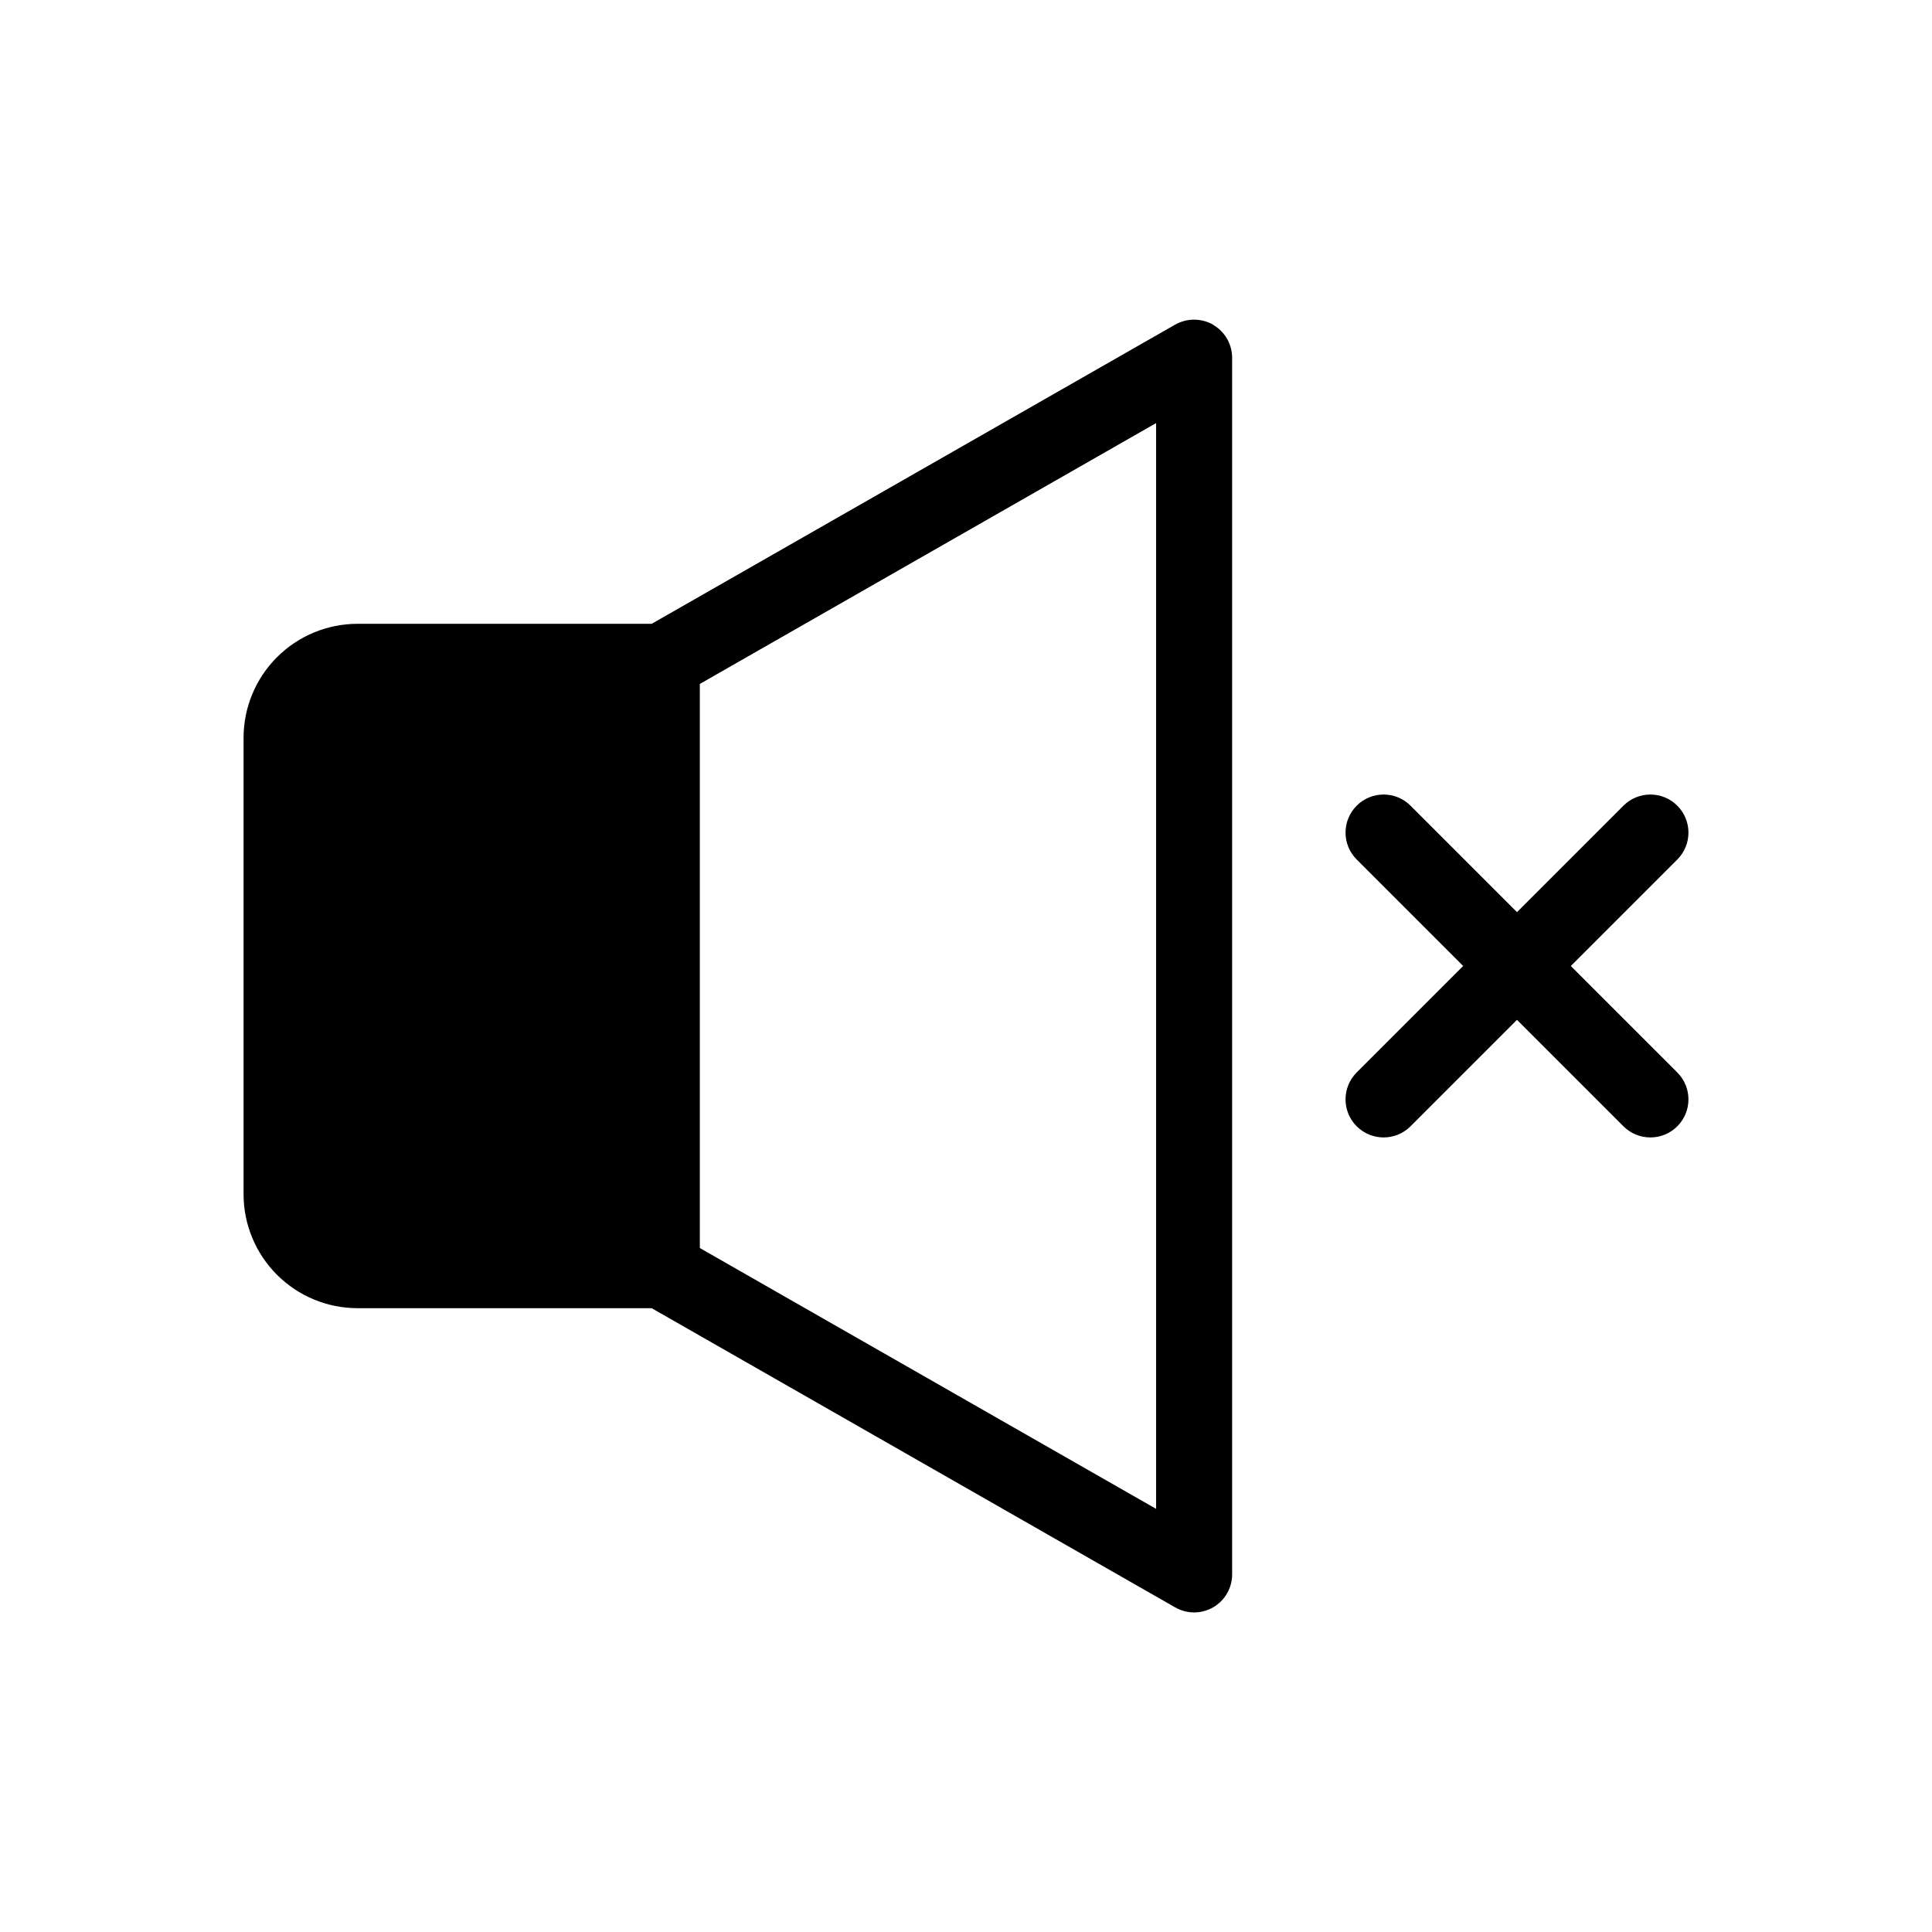 <?xml version="1.0" encoding="UTF-8"?>
<!-- Uploaded to: SVG Repo, www.svgrepo.com, Generator: SVG Repo Mixer Tools -->
<svg fill="#000000" width="800px" height="800px" version="1.1" viewBox="144 144 512 512" xmlns="http://www.w3.org/2000/svg">
 <path d="m588.5 428.21c3.941 3.941 3.941 10.328 0 14.27-3.941 3.938-10.328 3.938-14.27 0l-28.215-28.215-28.215 28.215h0.004c-3.938 3.938-10.328 3.938-14.266 0-3.941-3.941-3.941-10.328 0-14.27l28.215-28.215-28.215-28.215v0.004c-3.941-3.941-3.941-10.328 0-14.27 3.938-3.938 10.328-3.938 14.266 0l28.215 28.215 28.215-28.215h-0.004c3.941-3.938 10.328-3.938 14.27 0 3.941 3.941 3.941 10.328 0 14.27l-28.215 28.215zm-122.93-198.08c3.062 1.809 4.945 5.094 4.957 8.648v322.44c0.008 3.594-1.902 6.918-5.012 8.727-3.106 1.805-6.941 1.82-10.062 0.039l-138.75-79.301h-77.926c-8.02 0-15.707-3.184-21.375-8.852-5.672-5.672-8.855-13.359-8.855-21.375v-120.91c0-8.02 3.184-15.707 8.855-21.375 5.668-5.672 13.355-8.855 21.375-8.855h77.926l138.75-79.301c3.129-1.75 6.945-1.734 10.059 0.043zm-15.195 25.996-120.91 69.125v149.49l120.91 69.121z"/>
</svg>